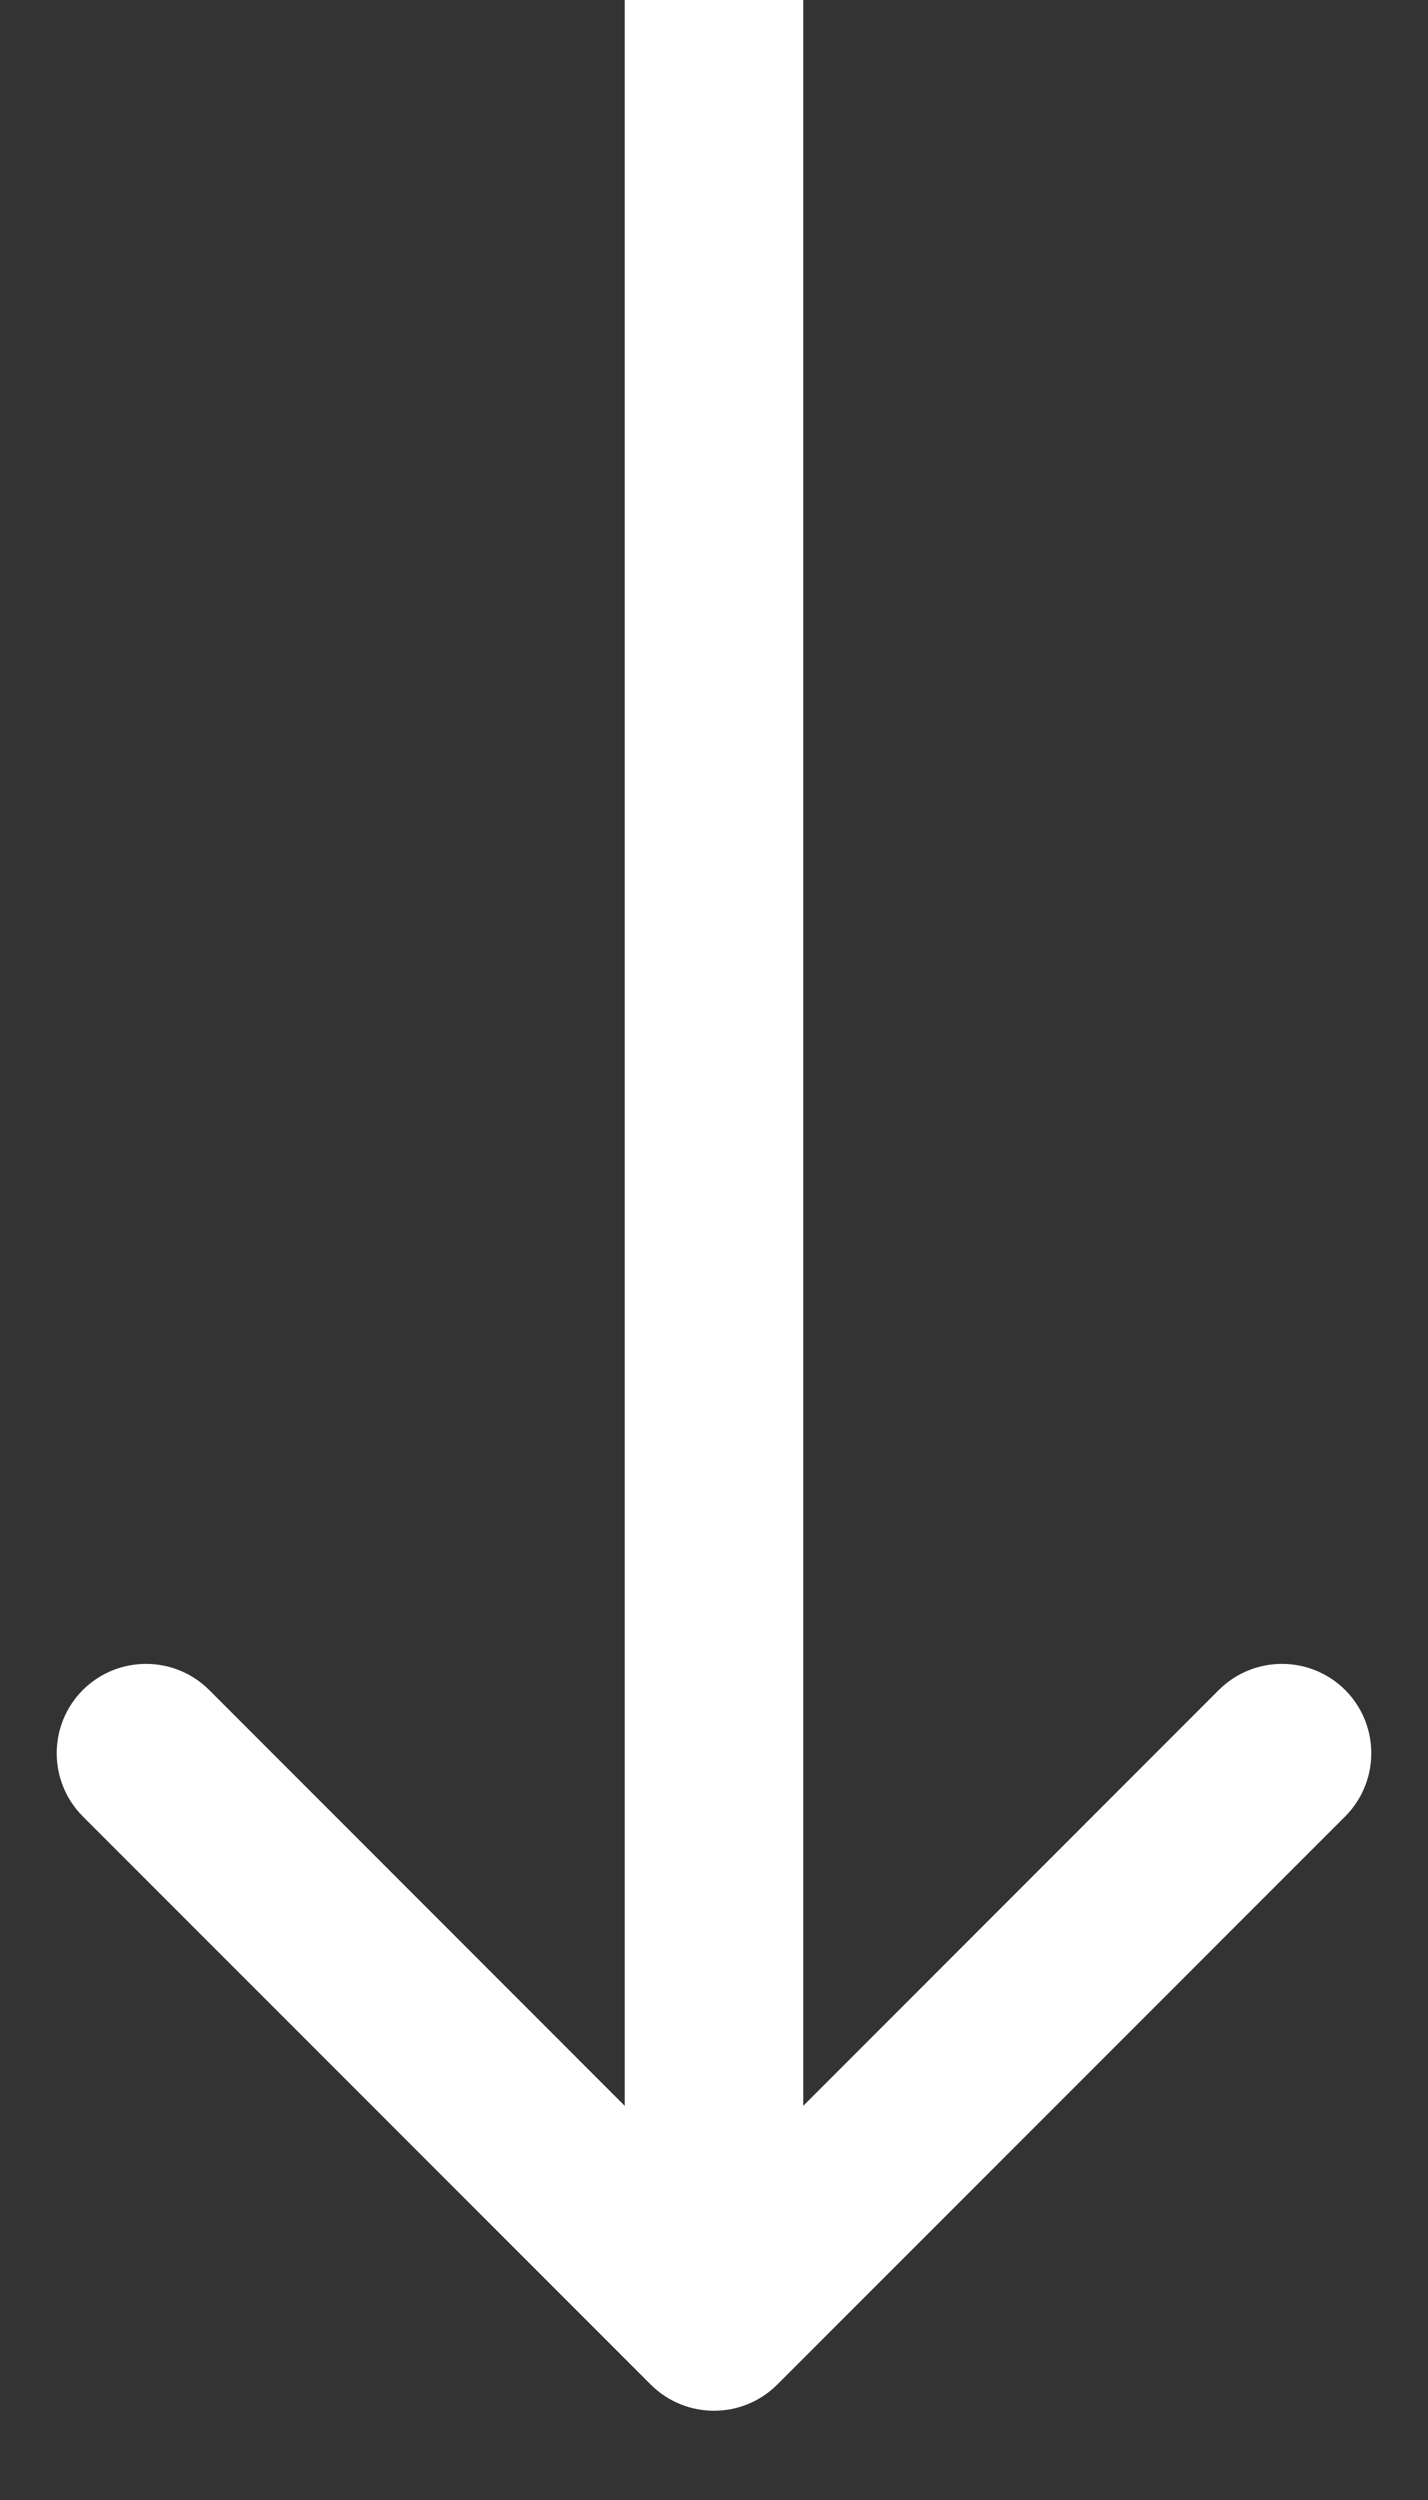 <svg width="8" height="14" viewBox="0 0 8 14" fill="none" xmlns="http://www.w3.org/2000/svg">
<rect x="0" y="0" width="8" height="14" fill="#333333" stroke="none"/>
<path d="M3.646 13.354C3.842 13.549 4.158 13.549 4.354 13.354L7.536 10.172C7.731 9.976 7.731 9.66 7.536 9.464C7.34 9.269 7.024 9.269 6.828 9.464L4 12.293L1.172 9.464C0.976 9.269 0.66 9.269 0.464 9.464C0.269 9.66 0.269 9.976 0.464 10.172L3.646 13.354ZM4 0L3.5 -2.18557e-08L3.5 13L4 13L4.5 13L4.5 2.18557e-08L4 0Z" fill="white"/>
</svg>
